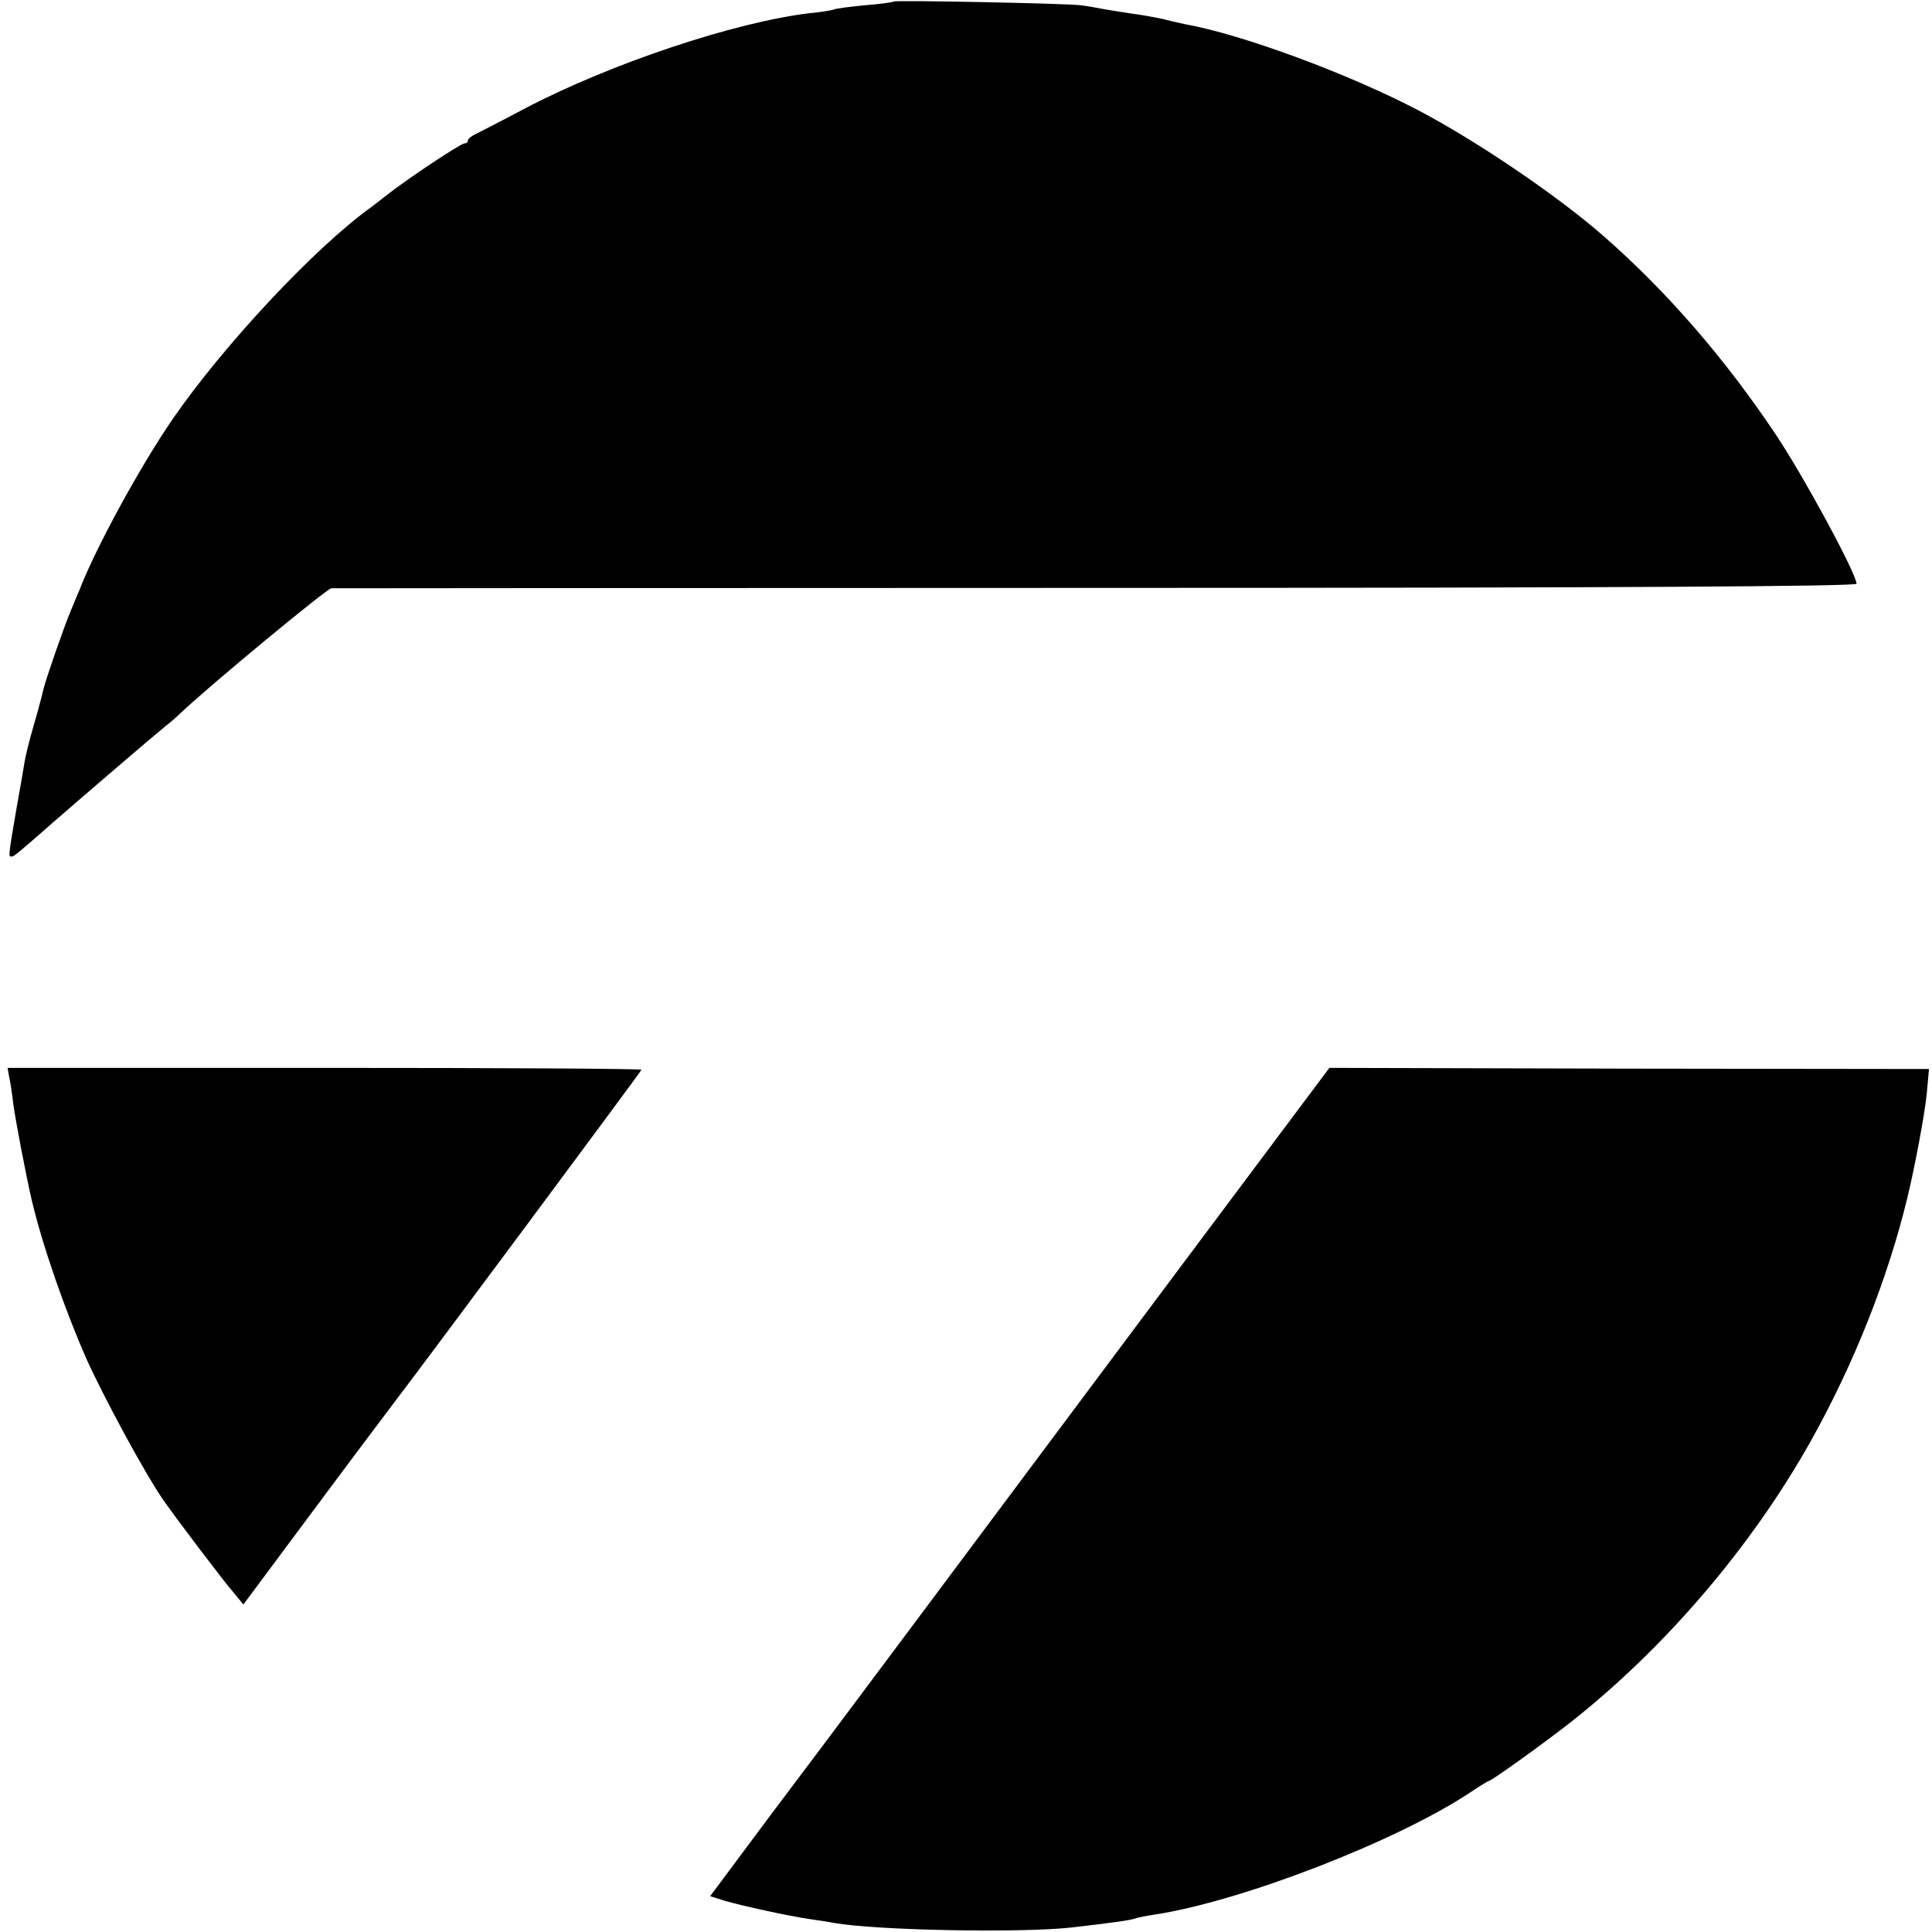 <?xml version="1.0" standalone="no"?>
<!DOCTYPE svg PUBLIC "-//W3C//DTD SVG 20010904//EN"
 "http://www.w3.org/TR/2001/REC-SVG-20010904/DTD/svg10.dtd">
<svg version="1.0" xmlns="http://www.w3.org/2000/svg"
 width="512pt" height="512pt" viewBox="0 0 512 512"
 preserveAspectRatio="xMidYMid meet">
<g transform="translate(0,512) scale(0.1,-0.1)"
fill="#000000" stroke="none">
<path d="M2369 5116 c-2 -2 -38 -7 -78 -10 -41 -4 -78 -9 -81 -11 -3 -2 -33
-7 -65 -10 -199 -24 -526 -133 -755 -253 -58 -31 -115 -60 -127 -66 -13 -6
-23 -14 -23 -18 0 -5 -4 -8 -9 -8 -10 0 -153 -95 -206 -137 -16 -13 -35 -27
-40 -31 -151 -108 -394 -369 -527 -562 -88 -128 -206 -345 -248 -455 -5 -11
-15 -36 -23 -55 -17 -40 -66 -181 -72 -207 -2 -10 -13 -52 -25 -93 -12 -41
-23 -86 -25 -100 -2 -14 -11 -65 -20 -115 -23 -134 -23 -135 -15 -135 7 0 12
4 110 90 71 62 268 231 299 256 13 10 29 24 36 31 81 77 391 333 403 334 10 0
923 1 2030 1 1373 0 2012 4 2012 11 0 26 -140 285 -215 397 -134 200 -287 377
-455 524 -122 107 -336 252 -490 333 -187 98 -469 202 -620 229 -14 3 -41 9
-60 14 -19 4 -56 11 -81 14 -25 4 -59 9 -75 12 -16 3 -42 8 -59 10 -37 5 -491
14 -496 10z"/>
<path d="M24 2268 c3 -13 8 -45 11 -72 5 -39 33 -187 49 -256 28 -119 87 -289
145 -421 45 -100 155 -304 203 -373 25 -37 161 -217 185 -244 l28 -34 195 262
c107 144 203 271 212 283 75 98 648 869 648 872 0 3 -378 5 -840 5 l-840 0 4
-22z"/>
<path d="M3502 2262 c-11 -15 -190 -254 -398 -532 -656 -878 -894 -1198 -1061
-1419 l-161 -216 41 -13 c46 -13 163 -39 224 -48 21 -3 49 -7 63 -10 116 -20
495 -27 630 -12 112 13 155 19 169 24 8 3 30 7 50 10 231 35 644 195 839 325
24 16 45 29 47 29 7 0 142 97 215 154 252 198 483 468 641 751 113 203 202
427 254 642 20 83 45 217 51 273 l6 67 -795 1 -794 2 -21 -28z"/>
</g>
</svg>
